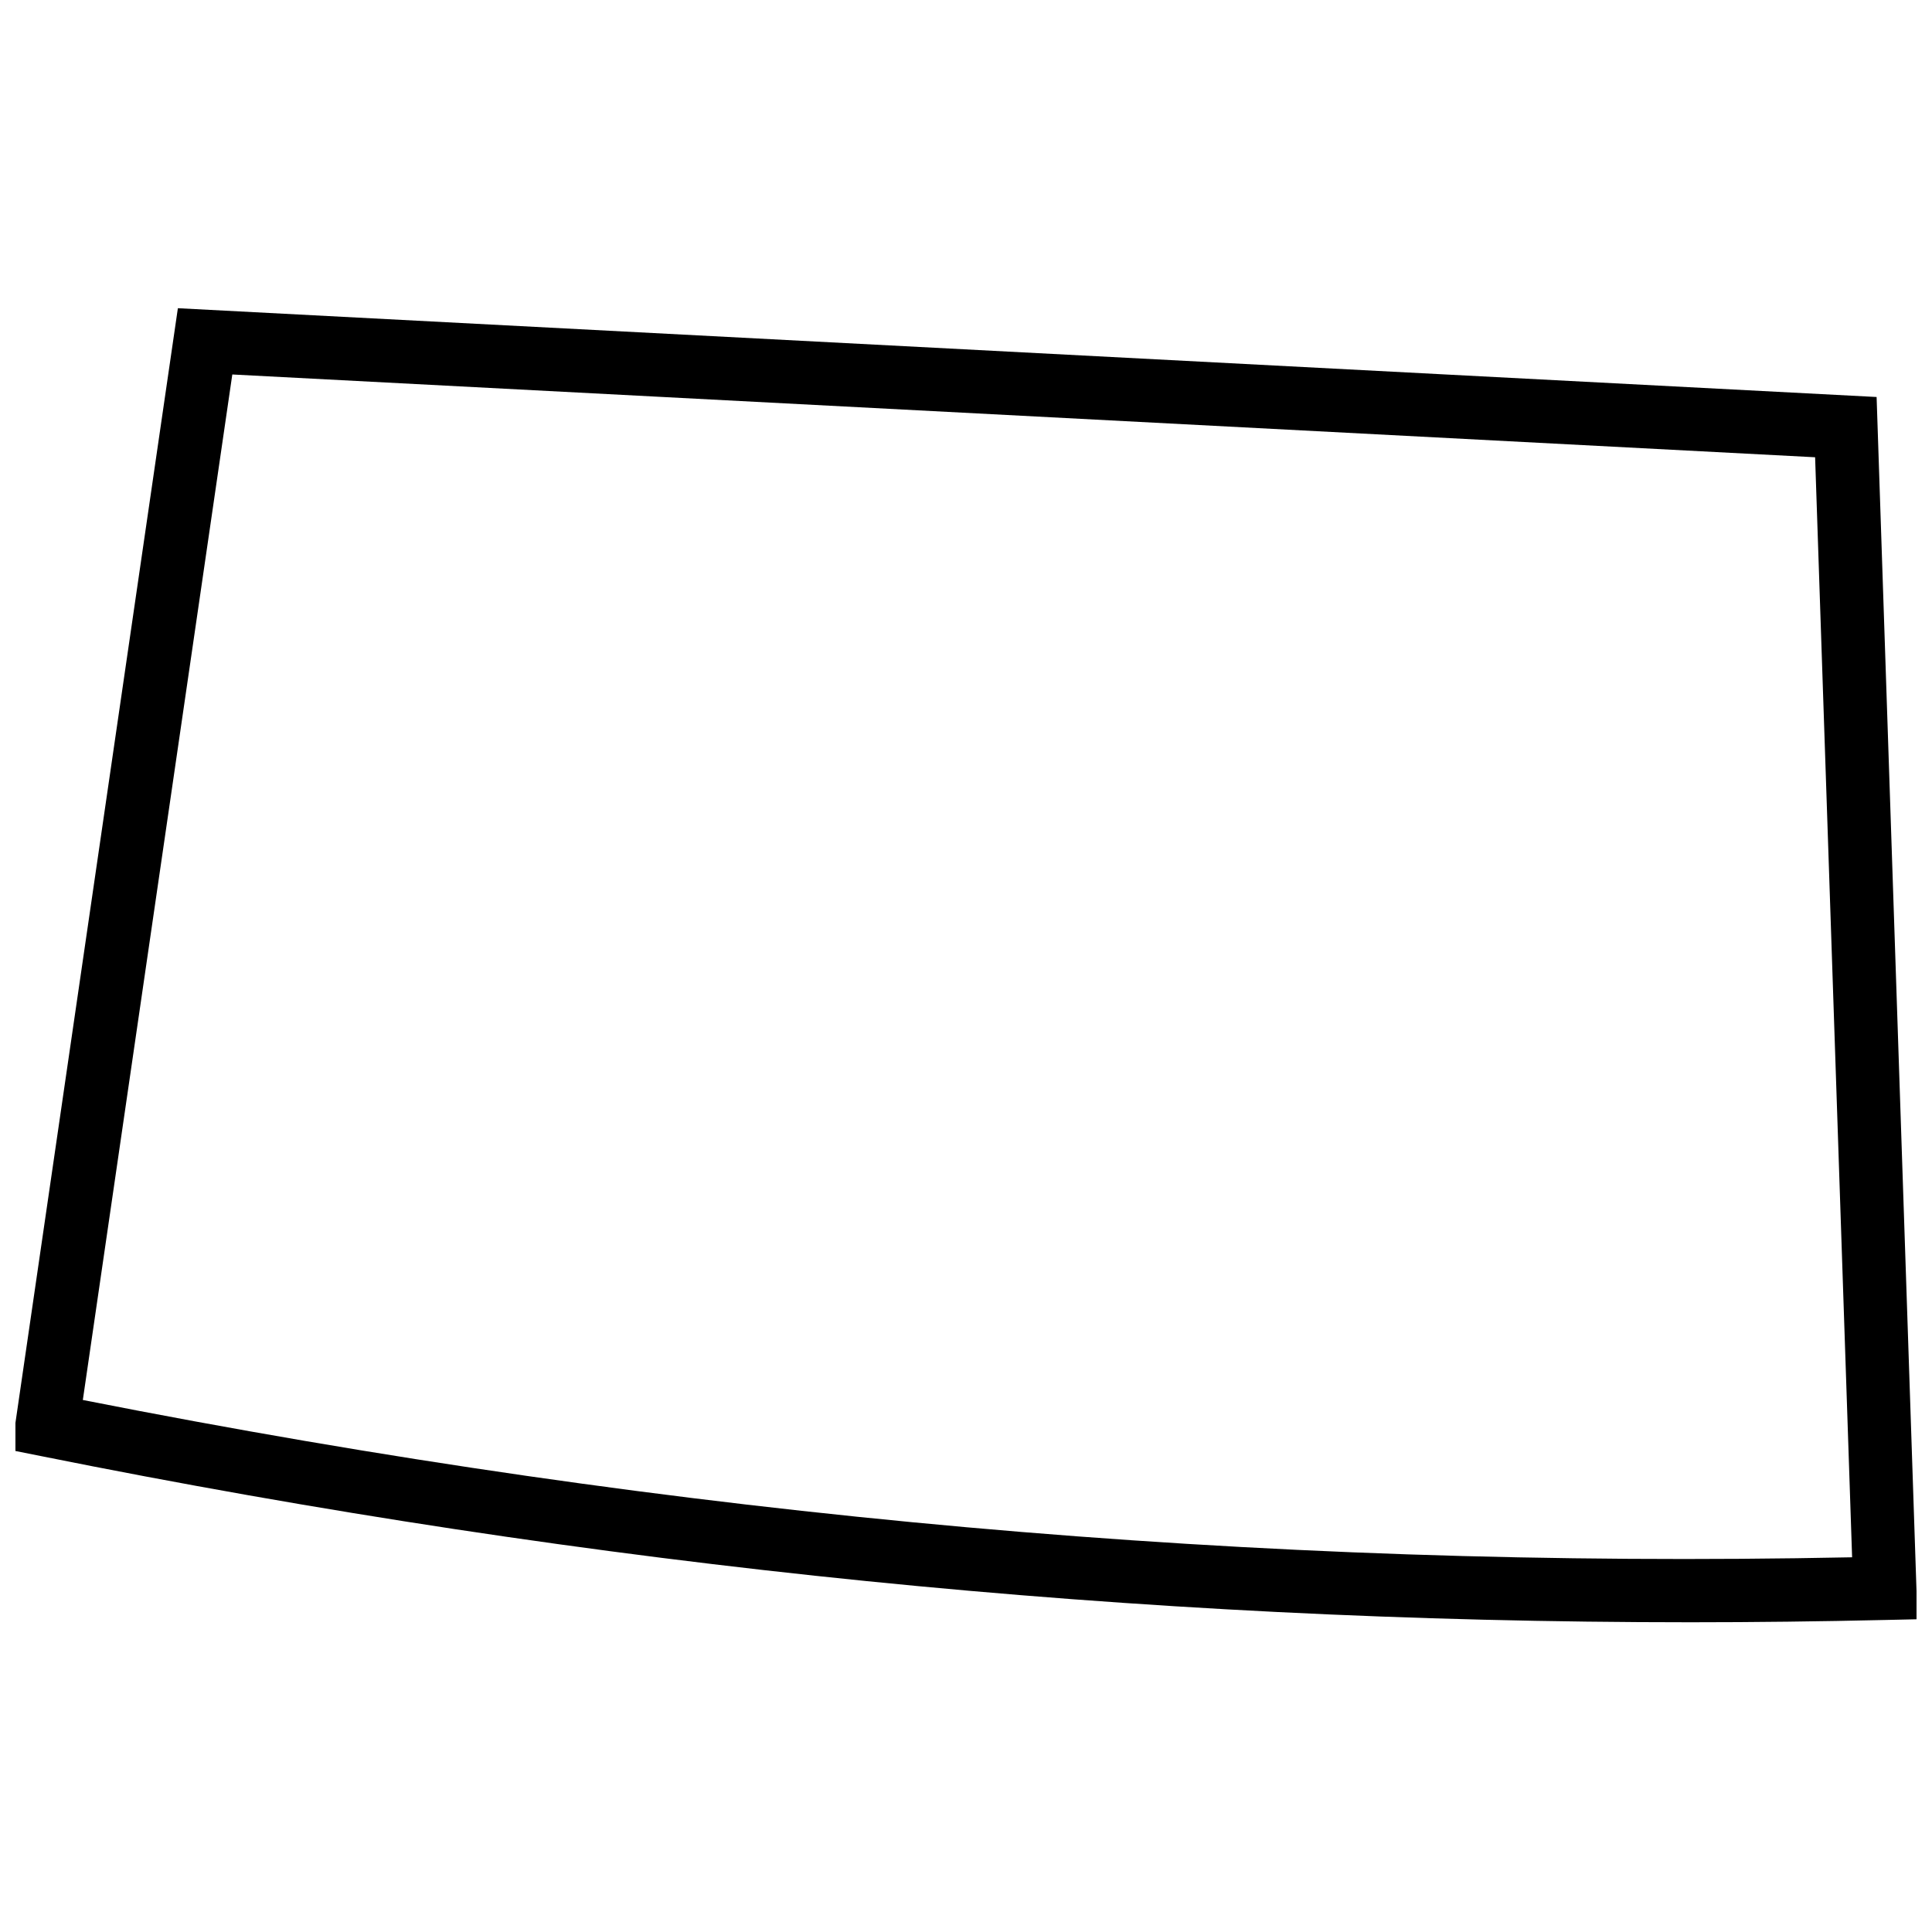 <?xml version="1.0" encoding="UTF-8"?>
<!-- Uploaded to: ICON Repo, www.iconrepo.com, Generator: ICON Repo Mixer Tools -->
<svg width="800px" height="800px" version="1.1" viewBox="144 144 512 512" xmlns="http://www.w3.org/2000/svg">
 <defs>
  <clipPath id="a">
   <path d="m148.09 225h503.81v349h-503.81z"/>
  </clipPath>
 </defs>
 <g clip-path="url(#a)">
  <path d="m641.32 249.21-450.18-23.531-44.105 302.64 7.809 1.555c147.39 29.641 290.38 44.043 437.14 44.043 17.129 0 34.426-0.211 51.703-0.609l8.461-0.188zm-475.37 265.8 39.613-271.77 419.46 21.938 9.805 291.52c-158.41 3.215-311.06-10.535-468.88-41.688z"/>
 </g>
</svg>